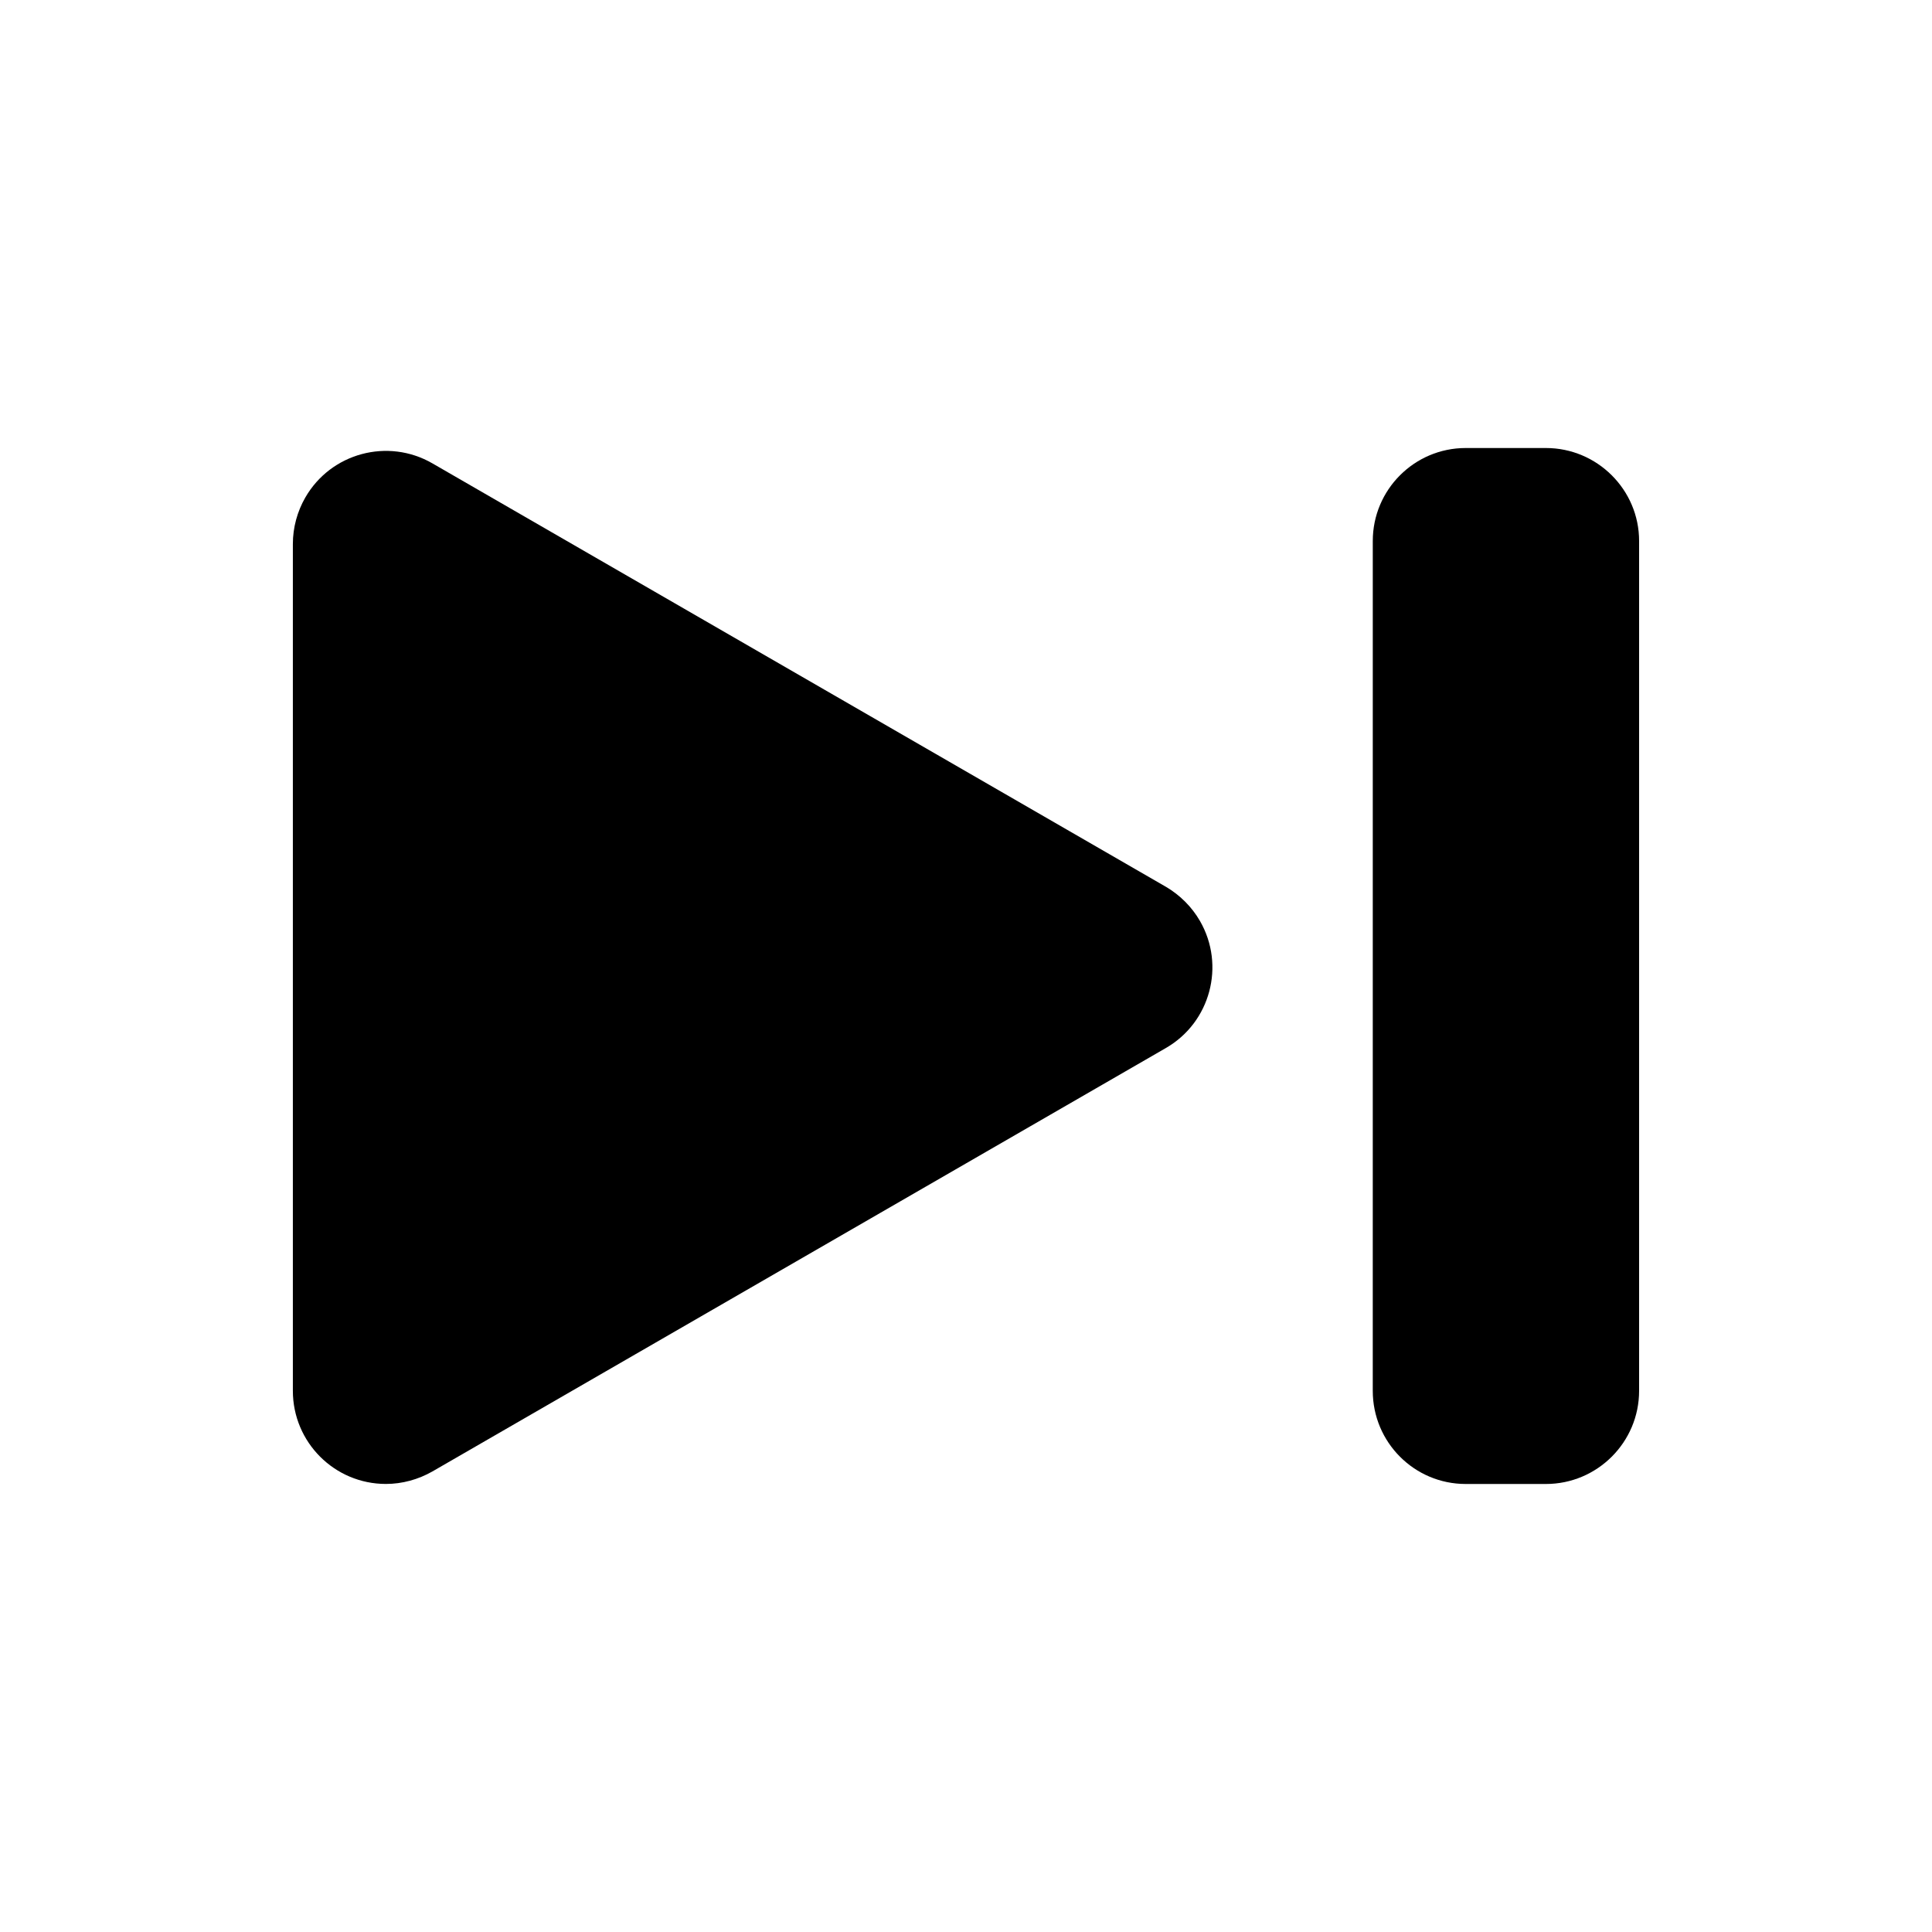 <?xml version="1.0" encoding="UTF-8"?>
<!-- Uploaded to: SVG Repo, www.svgrepo.com, Generator: SVG Repo Mixer Tools -->
<svg fill="#000000" width="800px" height="800px" version="1.1" viewBox="144 144 512 512" xmlns="http://www.w3.org/2000/svg">
 <g>
  <path d="m532.43 262.73h21.254c13.586 0 24.695 11.047 24.695 24.633v225.22c0 13.648-11.109 24.688-24.695 24.688h-21.254c-13.609 0-24.633-11.039-24.633-24.688l0.004-225.22c0-13.578 11.023-24.633 24.629-24.633z"/>
  <path d="m452.96 379-194.38-112.21c-11.789-6.801-26.875-2.746-33.664 9.043-2.144 3.719-3.305 7.981-3.305 12.34v224.4c0 13.648 11.039 24.688 24.66 24.688 4.309 0 8.578-1.18 12.309-3.305l194.39-112.22c11.789-6.793 15.824-21.891 9.035-33.668-2.18-3.769-5.301-6.867-9.039-9.07z"/>
 </g>
</svg>